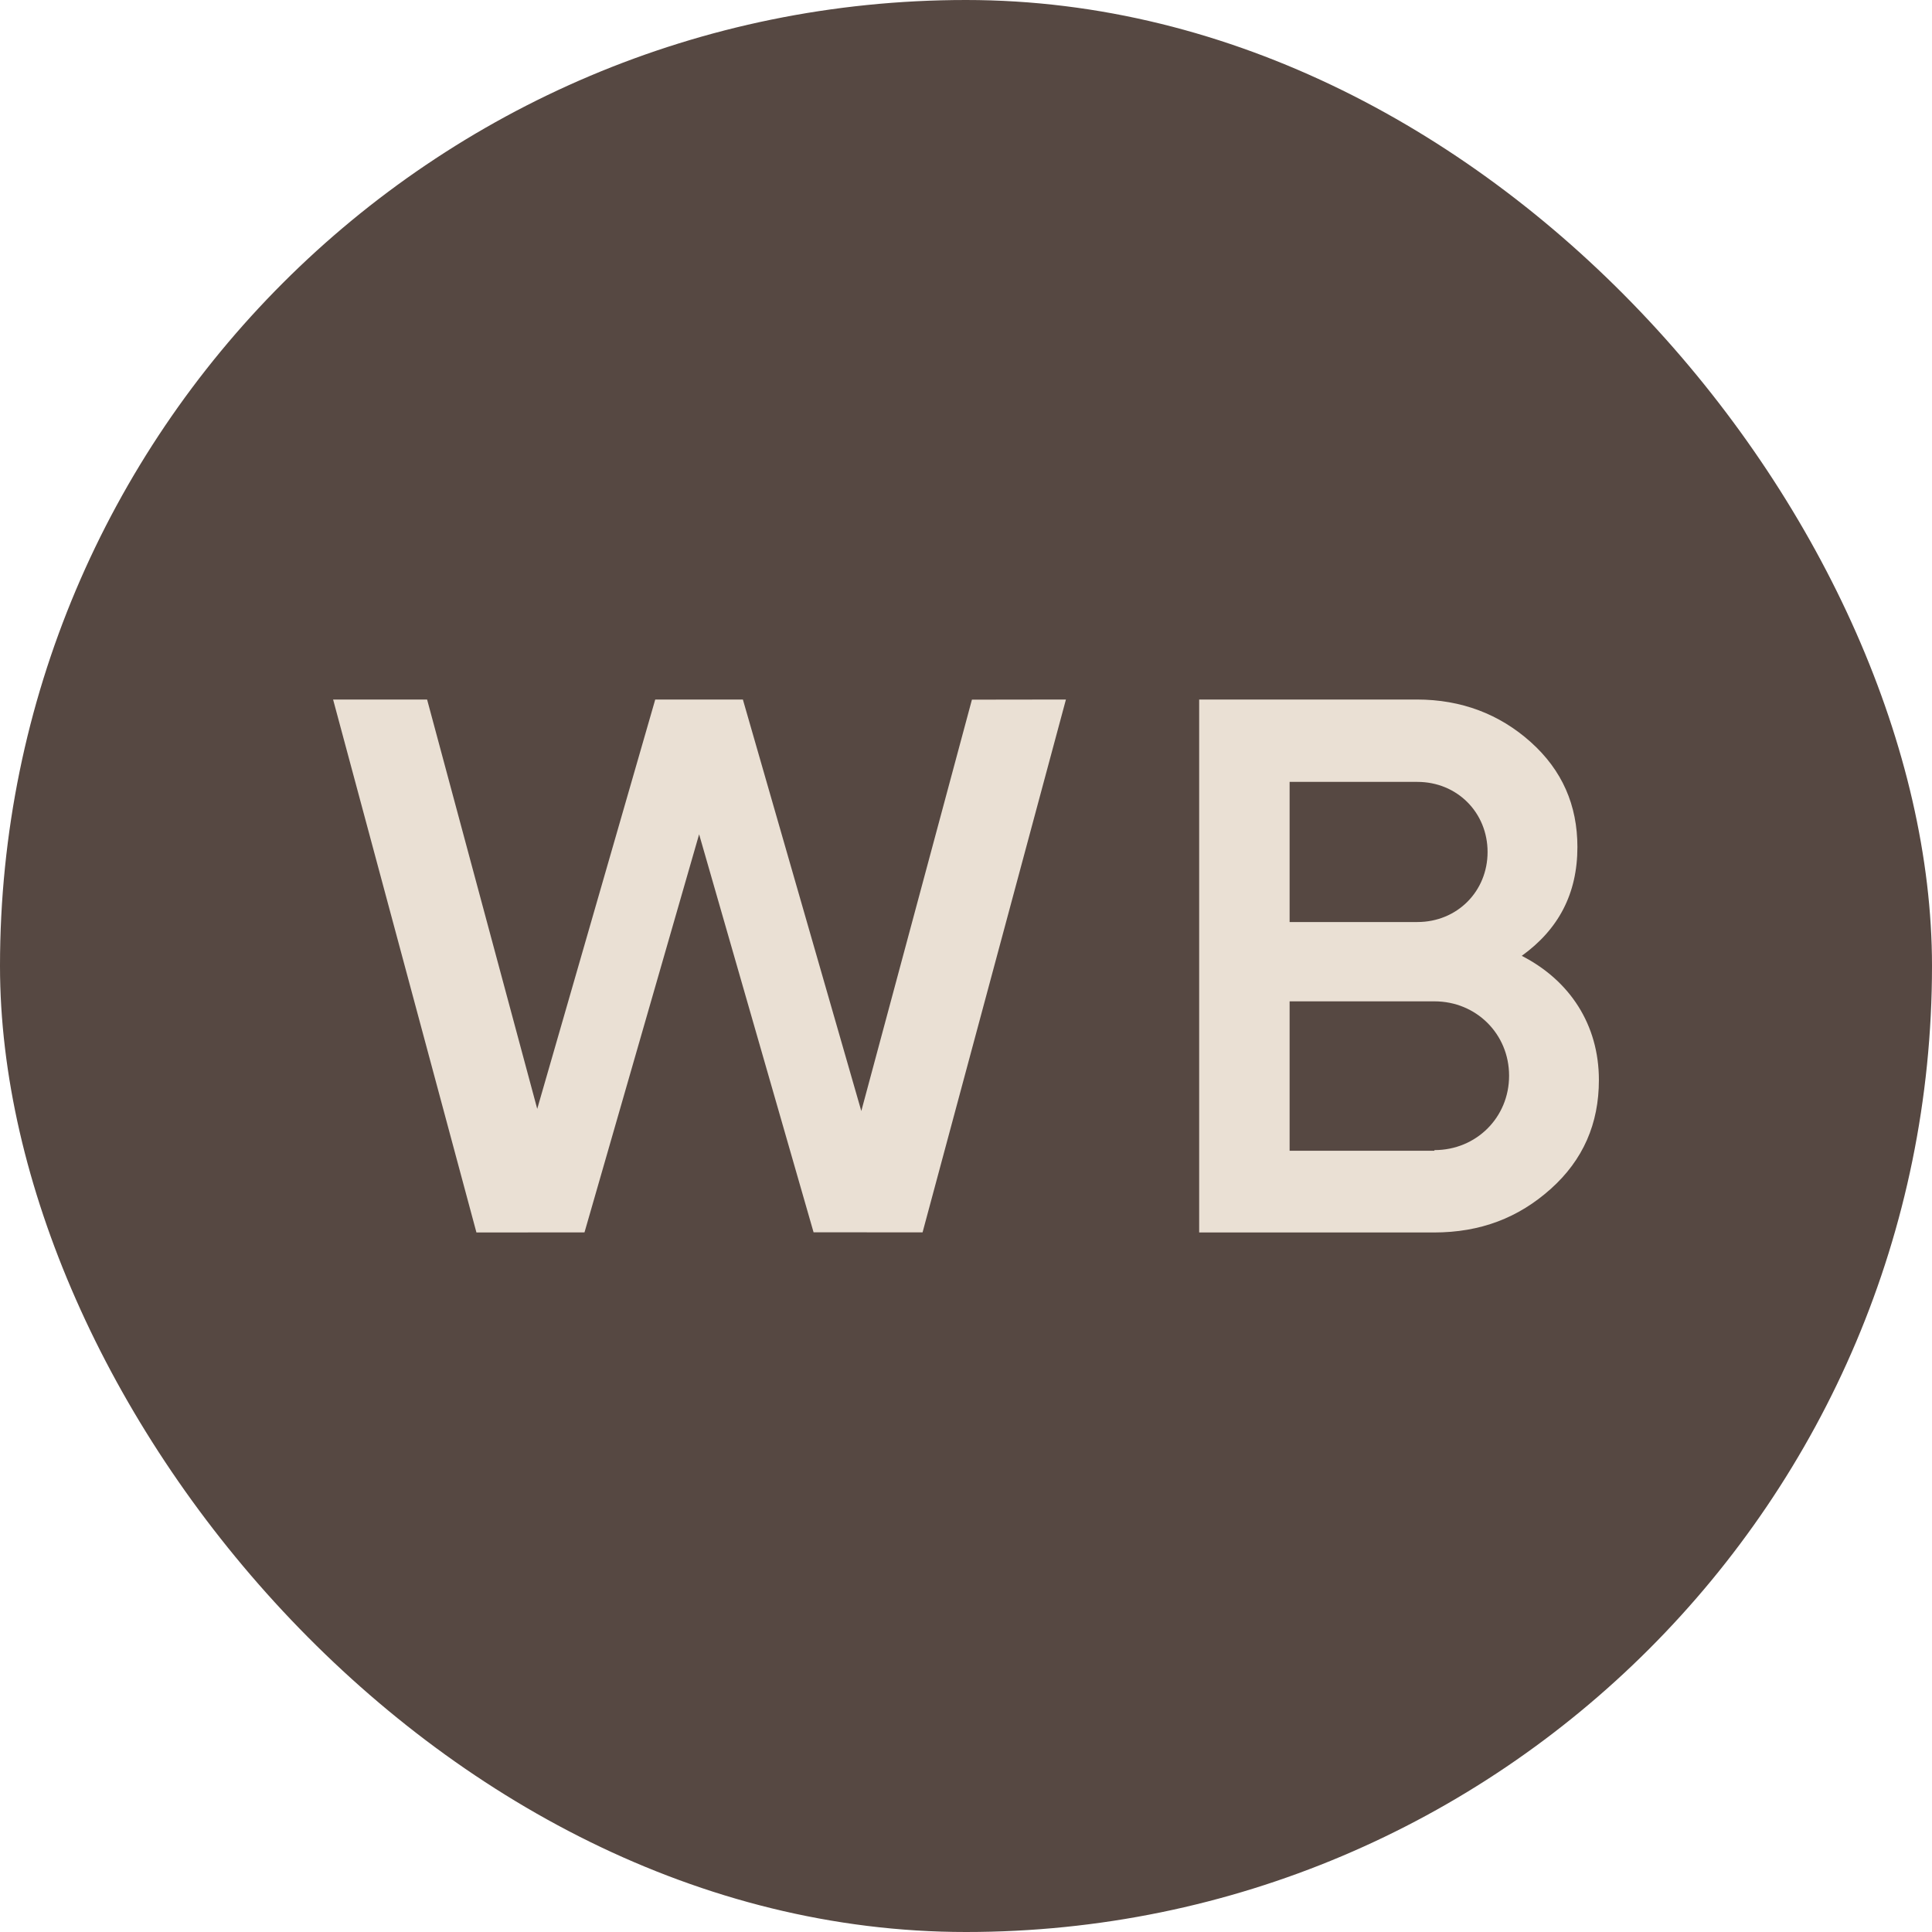 <?xml version="1.0" encoding="UTF-8"?> <svg xmlns="http://www.w3.org/2000/svg" width="58" height="58" viewBox="0 0 58 58" fill="none"><rect width="58" height="58" rx="29" fill="#564842"></rect><path d="M14.303 37L10 21.001H12.822L16.128 33.289L19.671 21L22.302 21.001L25.857 33.354L29.178 21.004L32 21L27.696 36.997L24.424 36.994L20.988 25.046L17.547 36.997L14.303 37Z" fill="#EAE0D4"></path><path d="M48 32.423C48 33.734 47.526 34.822 46.557 35.69C45.589 36.557 44.449 37 43.044 37H36V21H42.532C43.88 21 45.019 21.443 45.949 22.273C46.899 23.122 47.355 24.174 47.355 25.429C47.355 26.832 46.785 27.902 45.684 28.695C47.127 29.434 48 30.762 48 32.423ZM38.715 23.473V27.68H42.55C43.747 27.68 44.658 26.758 44.658 25.577C44.658 24.396 43.747 23.473 42.55 23.473H38.715ZM43.063 34.527C44.316 34.527 45.304 33.549 45.304 32.294C45.304 31.039 44.316 30.061 43.063 30.061H38.715V34.546H43.063V34.527Z" fill="#EAE0D4"></path></svg> 
